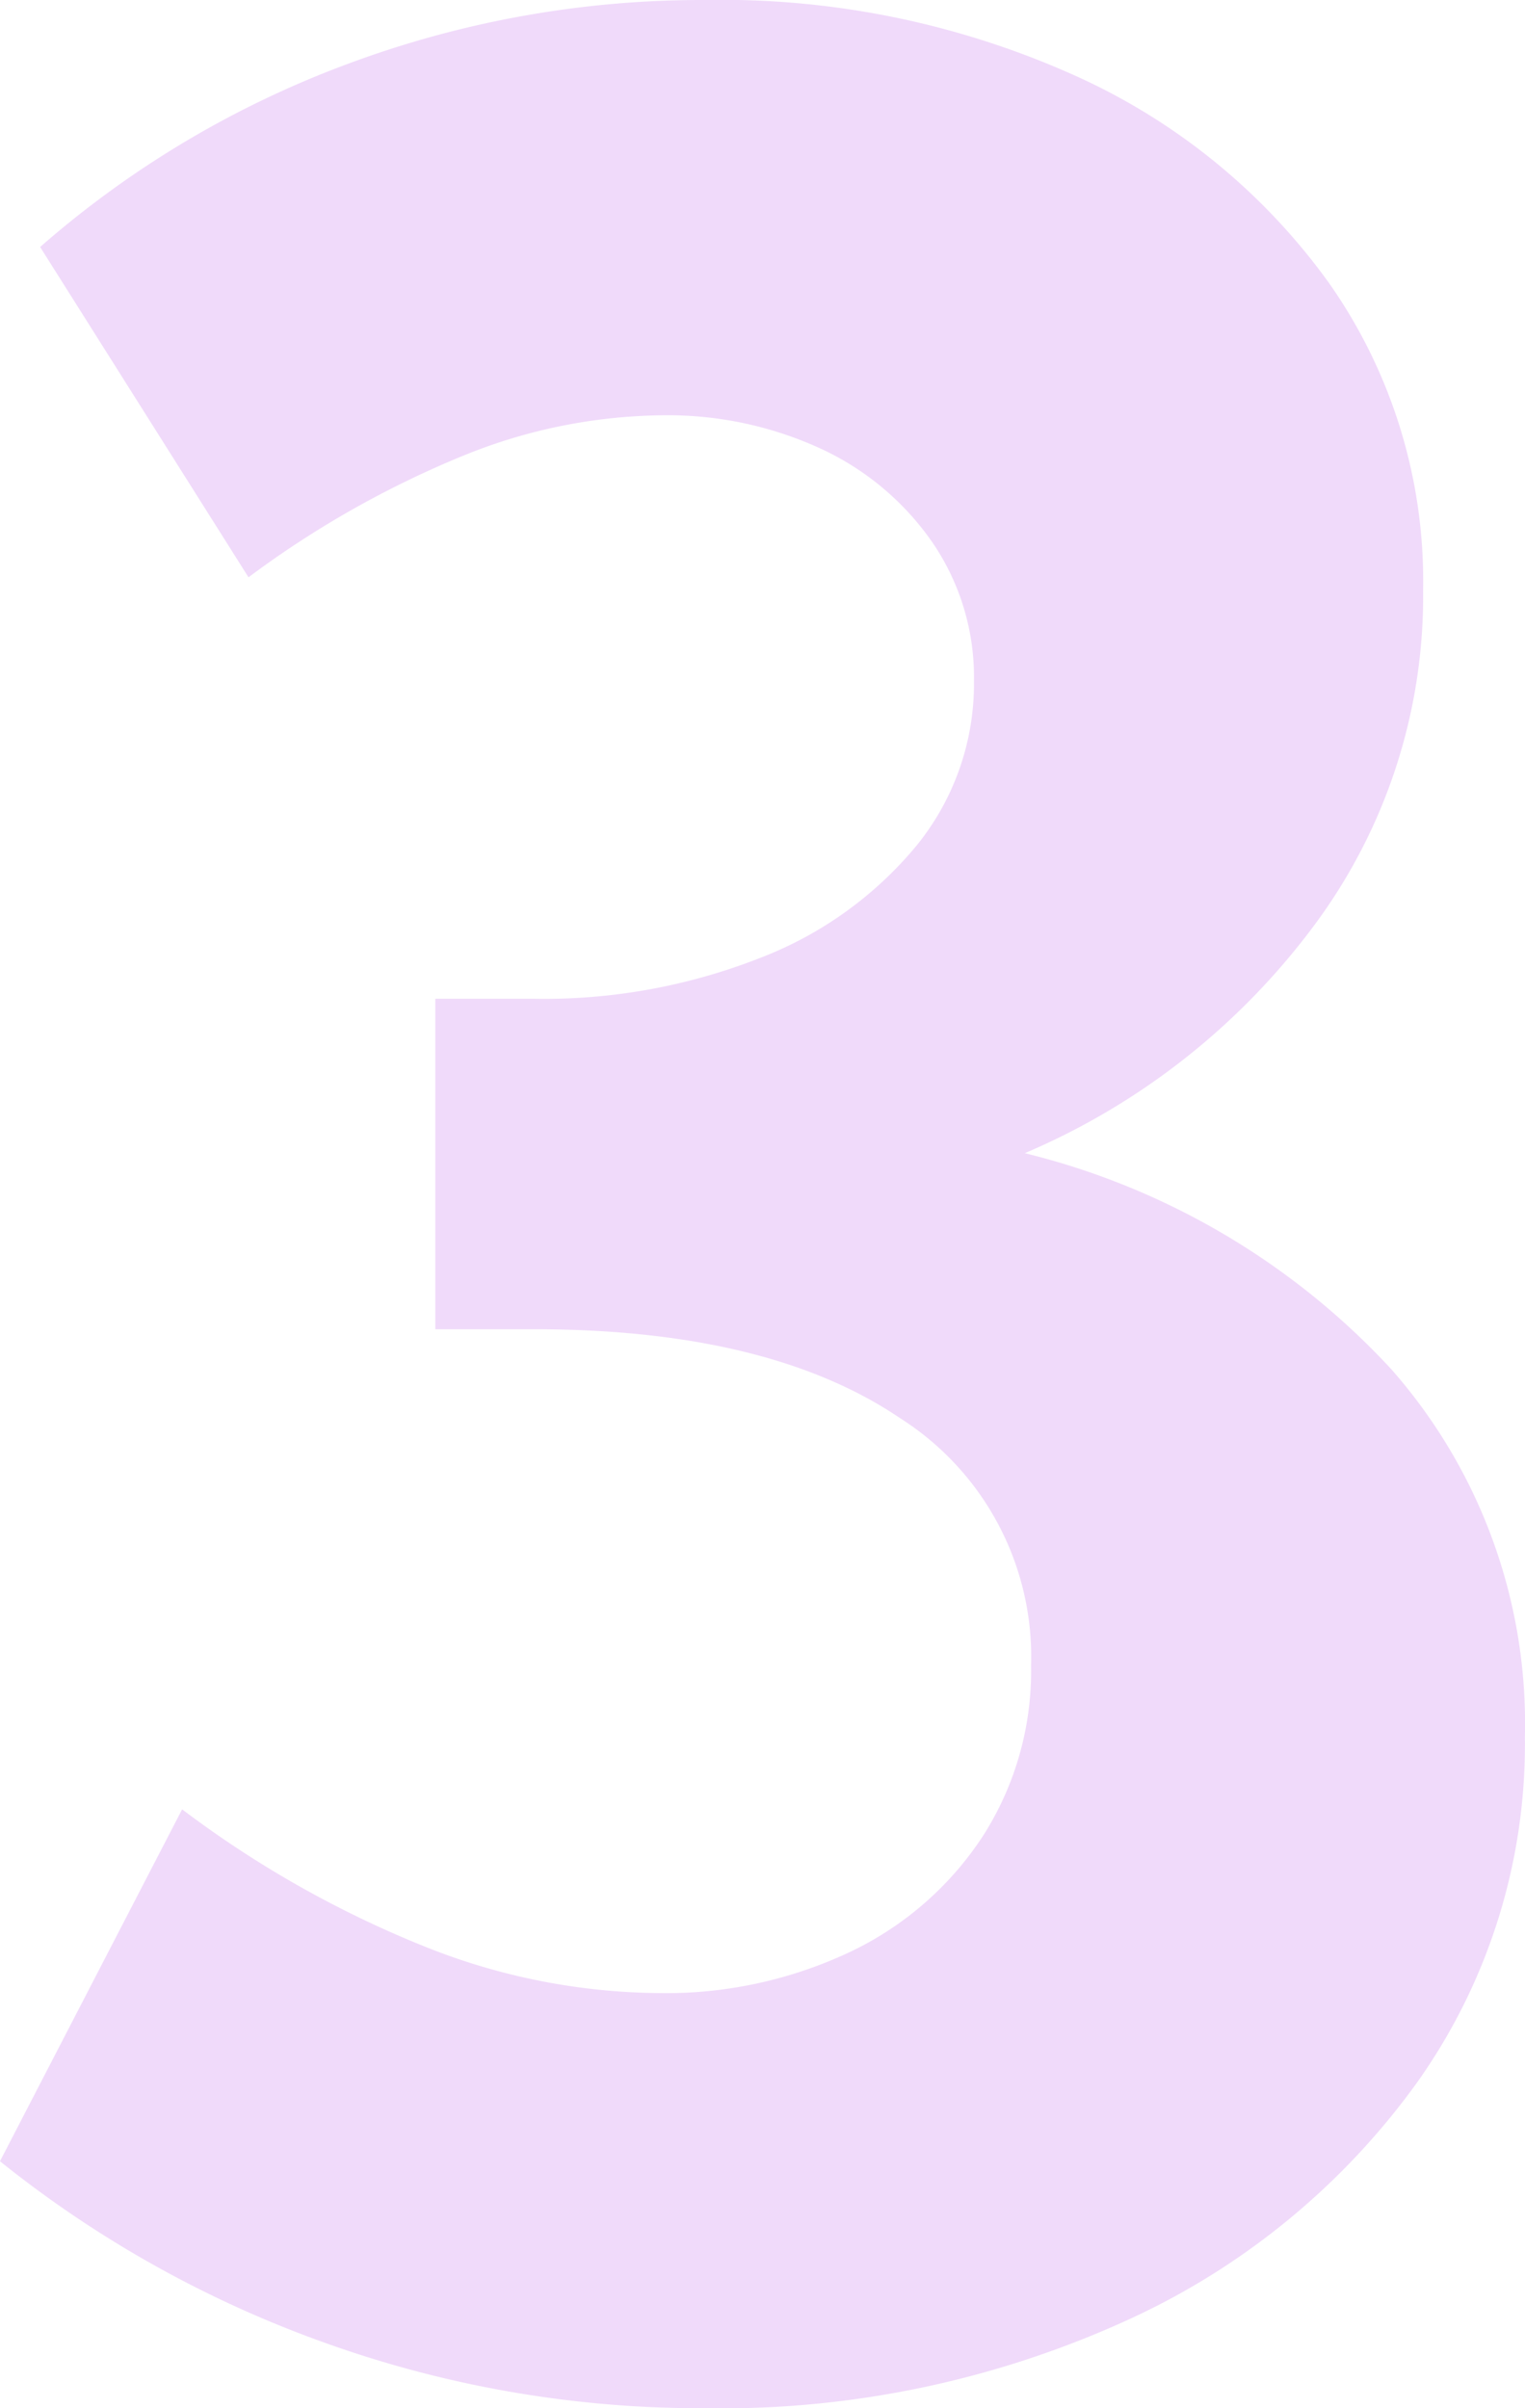 <svg xmlns="http://www.w3.org/2000/svg" width="54.612" height="86.23" viewBox="0 0 54.612 86.23">
  <path id="Trazado_93" data-name="Trazado 93" d="M-10.7,44.515l6.523-12.6a37.749,37.749,0,0,0,8.706,4.92,22.977,22.977,0,0,0,8.319,1.658A15.431,15.431,0,0,0,19.785,37a11.641,11.641,0,0,0,4.726-4.146,10.959,10.959,0,0,0,1.714-6.08,10.122,10.122,0,0,0-4.7-8.872q-4.7-3.178-13.1-3.178H4.889V2.892H8.426a21.15,21.15,0,0,0,8.1-1.465,13.577,13.577,0,0,0,5.61-4.035A9.193,9.193,0,0,0,24.18-8.495a8.547,8.547,0,0,0-1.465-4.92,9.917,9.917,0,0,0-3.98-3.372A13.113,13.113,0,0,0,12.959-18a19.335,19.335,0,0,0-7.048,1.437A35.025,35.025,0,0,0-1.8-12.2L-9.262-24.027a35.366,35.366,0,0,1,11-6.55,36.32,36.32,0,0,1,12.824-2.294A30.843,30.843,0,0,1,27.8-30.163a22.61,22.61,0,0,1,9.12,7.462,18.546,18.546,0,0,1,3.344,10.945A19.748,19.748,0,0,1,36.34.294,25.177,25.177,0,0,1,26,8.42a26.435,26.435,0,0,1,13.128,7.739,19.185,19.185,0,0,1,4.781,13.156,20.907,20.907,0,0,1-3.842,12.354A26.118,26.118,0,0,1,29.6,50.236a35.018,35.018,0,0,1-15.09,3.123A39.884,39.884,0,0,1,1.074,51.065,40.108,40.108,0,0,1-10.7,44.515Z" transform="translate(10.699 32.871)" fill="#9f07dd" opacity="0.15"/>
</svg>
